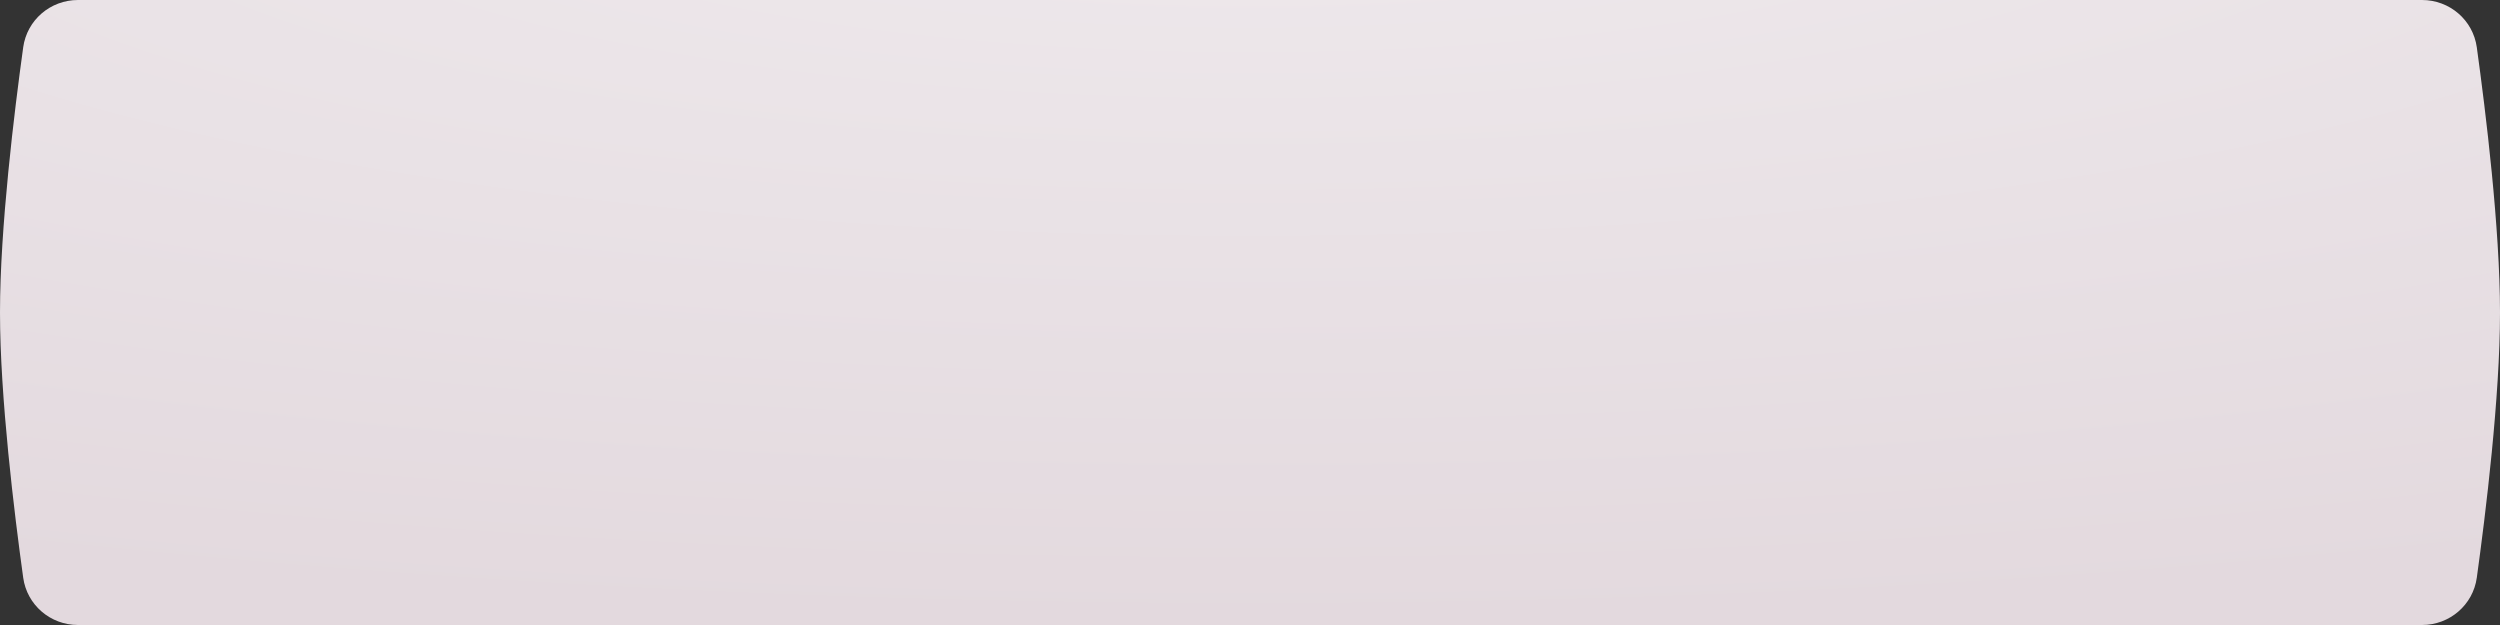 <?xml version="1.0" encoding="UTF-8"?> <svg xmlns="http://www.w3.org/2000/svg" width="2256" height="564" viewBox="0 0 2256 564" fill="none"><rect x="0" y="0" width="2256" height="564" fill="#333333" stroke="none"/> <path d="M20.934 42.707C24.344 18.074 45.489 -3.04772e-08 70.358 -4.71386e-08L2185.64 -1.46435e-06C2210.51 -1.48101e-06 2231.66 18.074 2235.07 42.707C2243.09 100.671 2256 205.751 2256 282C2256 358.249 2243.09 463.329 2235.07 521.293C2231.66 545.926 2210.51 564 2185.64 564L70.357 564C45.489 564 24.344 545.926 20.934 521.293C12.908 463.329 2.40022e-07 358.249 1.88936e-07 282C1.3785e-07 205.751 12.908 100.671 20.934 42.707Z" fill="url(#paint0_radial_108_40)"></path> <defs> <radialGradient id="paint0_radial_108_40" cx="0" cy="0" r="1" gradientUnits="userSpaceOnUse" gradientTransform="translate(1128 -138.083) rotate(90) scale(702.083 2808.33)"> <stop stop-color="#EFEAED"></stop> <stop offset="1" stop-color="#E3D9DE"></stop> </radialGradient> </defs> </svg> 